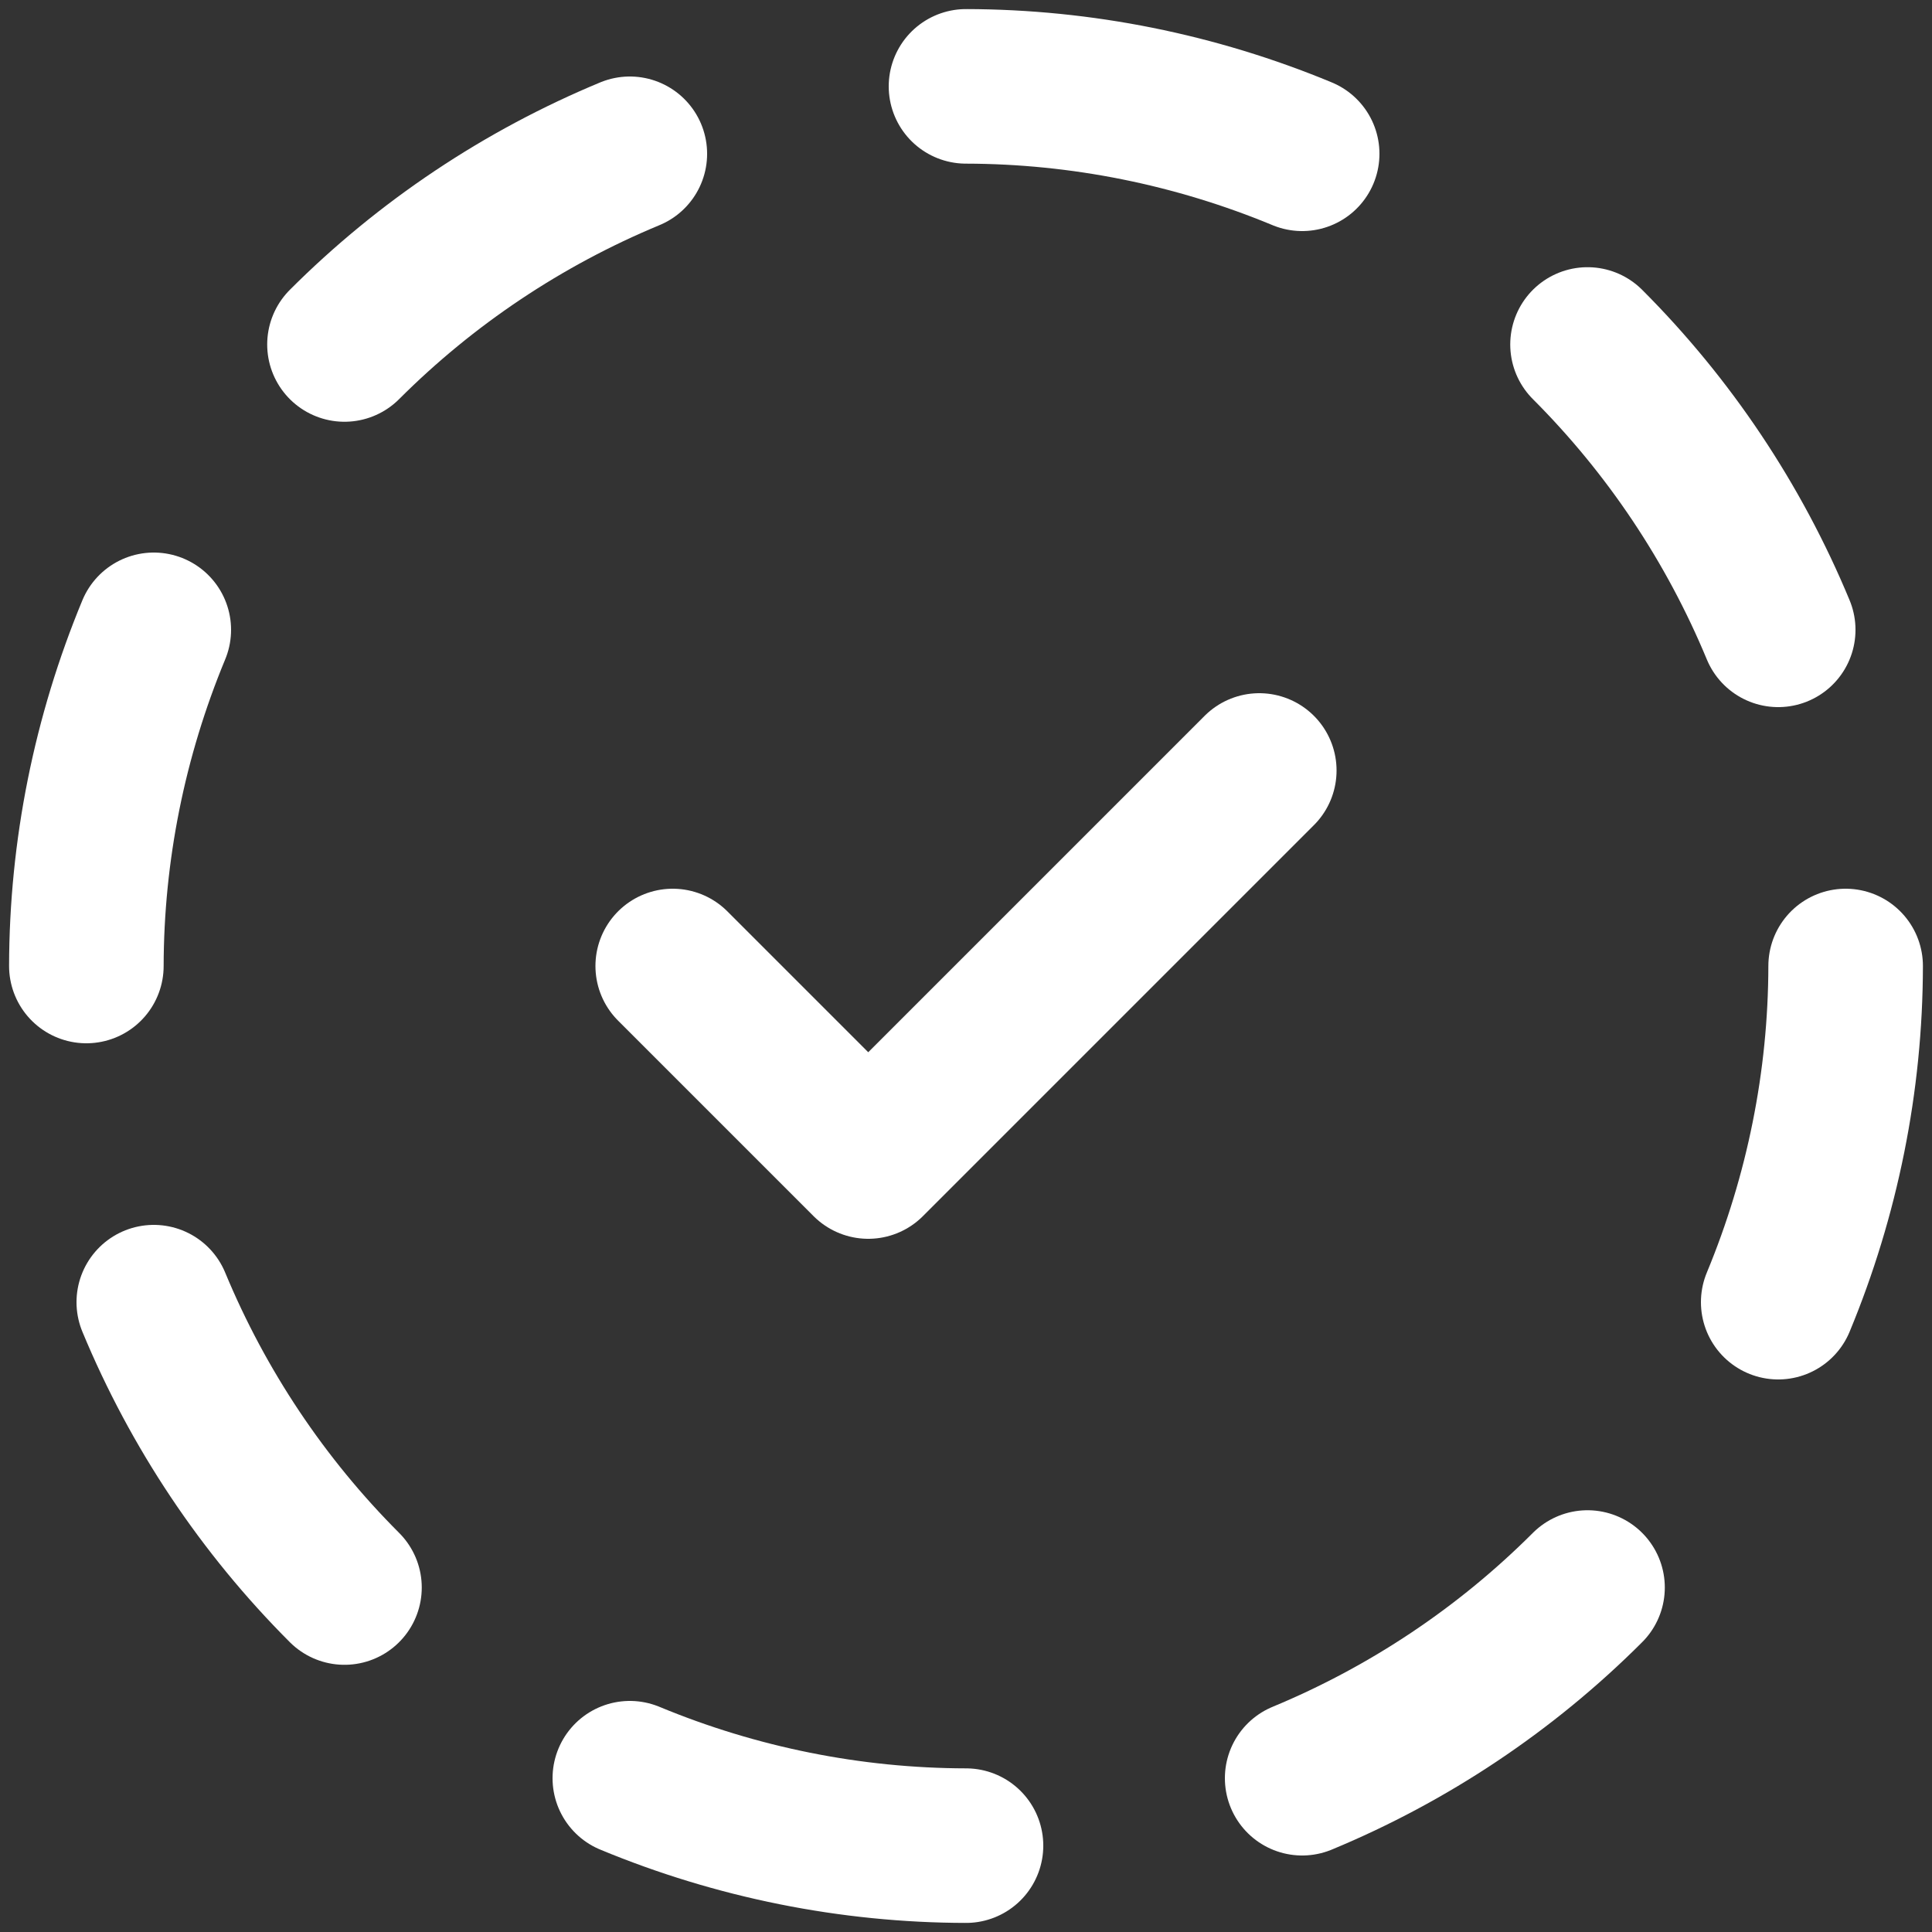 <?xml version="1.0" encoding="UTF-8"?>
<svg id="Capa_1" data-name="Capa 1" xmlns="http://www.w3.org/2000/svg" viewBox="0 0 100 100">
  <rect x="0" y="0" width="100" height="100" fill="#333333" stroke="none"/>
  <defs>
    <style>
      .cls-1 {
        fill: none;
        stroke: #fff;
        stroke-linecap: round;
        stroke-linejoin: round;
        stroke-width: 8px;
      }
    </style>
  </defs>
  <path class="cls-1" d="M32.6,7.96c-5.52,2.29-10.54,5.64-14.77,9.87"/>
  <path class="cls-1" d="M7.96,32.6c-2.29,5.52-3.48,11.43-3.49,17.4"/>
  <path class="cls-1" d="M7.96,67.4c2.29,5.52,5.64,10.54,9.87,14.77"/>
  <path class="cls-1" d="M32.6,92.04c5.52,2.29,11.43,3.48,17.4,3.49"/>
  <path class="cls-1" d="M67.4,92.04c5.52-2.29,10.54-5.64,14.77-9.87"/>
  <path class="cls-1" d="M92.04,67.4c2.29-5.52,3.48-11.43,3.49-17.4"/>
  <path class="cls-1" d="M92.04,32.6c-2.29-5.52-5.64-10.54-9.87-14.77"/>
  <path class="cls-1" d="M67.4,7.96c-5.52-2.29-11.43-3.48-17.4-3.49"/>
  <path class="cls-1" d="M34.82,50l10.12,10.12,20.24-20.24"/>
</svg>